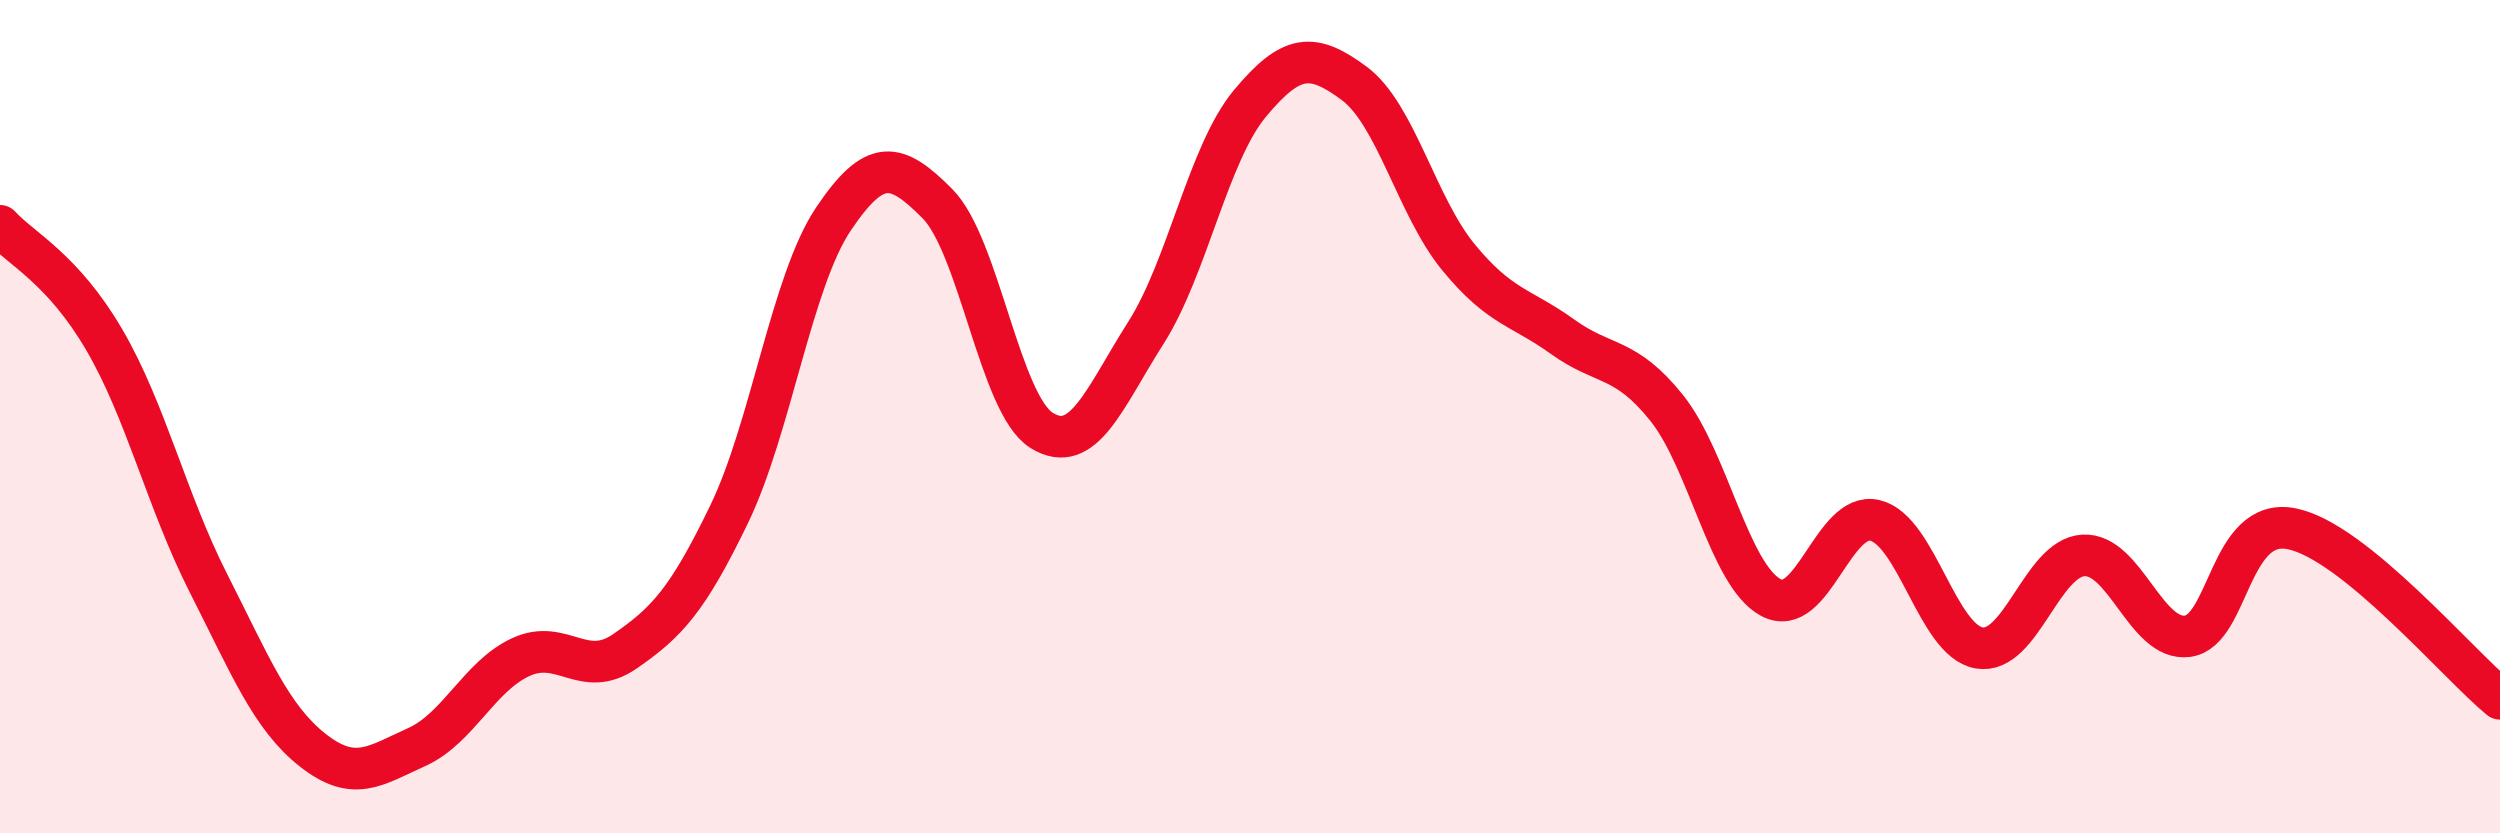 
    <svg width="60" height="20" viewBox="0 0 60 20" xmlns="http://www.w3.org/2000/svg">
      <path
        d="M 0,5.42 C 0.5,5.97 1.5,6.44 2.5,8.15 C 3.5,9.86 4,12.02 5,13.99 C 6,15.96 6.5,17.21 7.5,18 C 8.5,18.79 9,18.38 10,17.93 C 11,17.48 11.5,16.23 12.5,15.77 C 13.5,15.31 14,16.32 15,15.63 C 16,14.94 16.5,14.41 17.5,12.34 C 18.5,10.27 19,6.75 20,5.26 C 21,3.77 21.5,3.88 22.5,4.89 C 23.5,5.9 24,9.71 25,10.33 C 26,10.95 26.5,9.56 27.5,7.99 C 28.5,6.42 29,3.68 30,2.48 C 31,1.28 31.5,1.26 32.5,2 C 33.5,2.74 34,4.95 35,6.17 C 36,7.39 36.5,7.36 37.5,8.08 C 38.5,8.8 39,8.54 40,9.79 C 41,11.04 41.5,13.8 42.5,14.34 C 43.5,14.88 44,12.25 45,12.49 C 46,12.73 46.5,15.38 47.5,15.55 C 48.5,15.72 49,13.39 50,13.33 C 51,13.27 51.5,15.4 52.5,15.27 C 53.5,15.14 53.5,12.39 55,12.69 C 56.5,12.99 59,15.95 60,16.77L60 20L0 20Z"
        fill="#EB0A25"
        opacity="0.1"
        stroke-linecap="round"
        stroke-linejoin="round"
      />
      <path
        d="M 0,5.42 C 0.5,5.97 1.5,6.44 2.5,8.15 C 3.5,9.86 4,12.02 5,13.99 C 6,15.96 6.5,17.21 7.5,18 C 8.5,18.79 9,18.38 10,17.93 C 11,17.48 11.5,16.23 12.5,15.77 C 13.5,15.31 14,16.32 15,15.63 C 16,14.94 16.5,14.41 17.5,12.34 C 18.5,10.27 19,6.75 20,5.26 C 21,3.77 21.5,3.88 22.5,4.89 C 23.5,5.9 24,9.71 25,10.33 C 26,10.95 26.5,9.56 27.5,7.99 C 28.5,6.42 29,3.68 30,2.48 C 31,1.28 31.5,1.26 32.5,2 C 33.5,2.74 34,4.95 35,6.17 C 36,7.39 36.5,7.36 37.5,8.08 C 38.5,8.8 39,8.54 40,9.79 C 41,11.04 41.5,13.8 42.5,14.34 C 43.5,14.88 44,12.25 45,12.49 C 46,12.73 46.5,15.38 47.5,15.55 C 48.5,15.72 49,13.39 50,13.33 C 51,13.27 51.5,15.4 52.5,15.27 C 53.5,15.14 53.5,12.39 55,12.69 C 56.5,12.99 59,15.95 60,16.77"
        stroke="#EB0A25"
        stroke-width="1"
        fill="none"
        stroke-linecap="round"
        stroke-linejoin="round"
      />
    </svg>
  